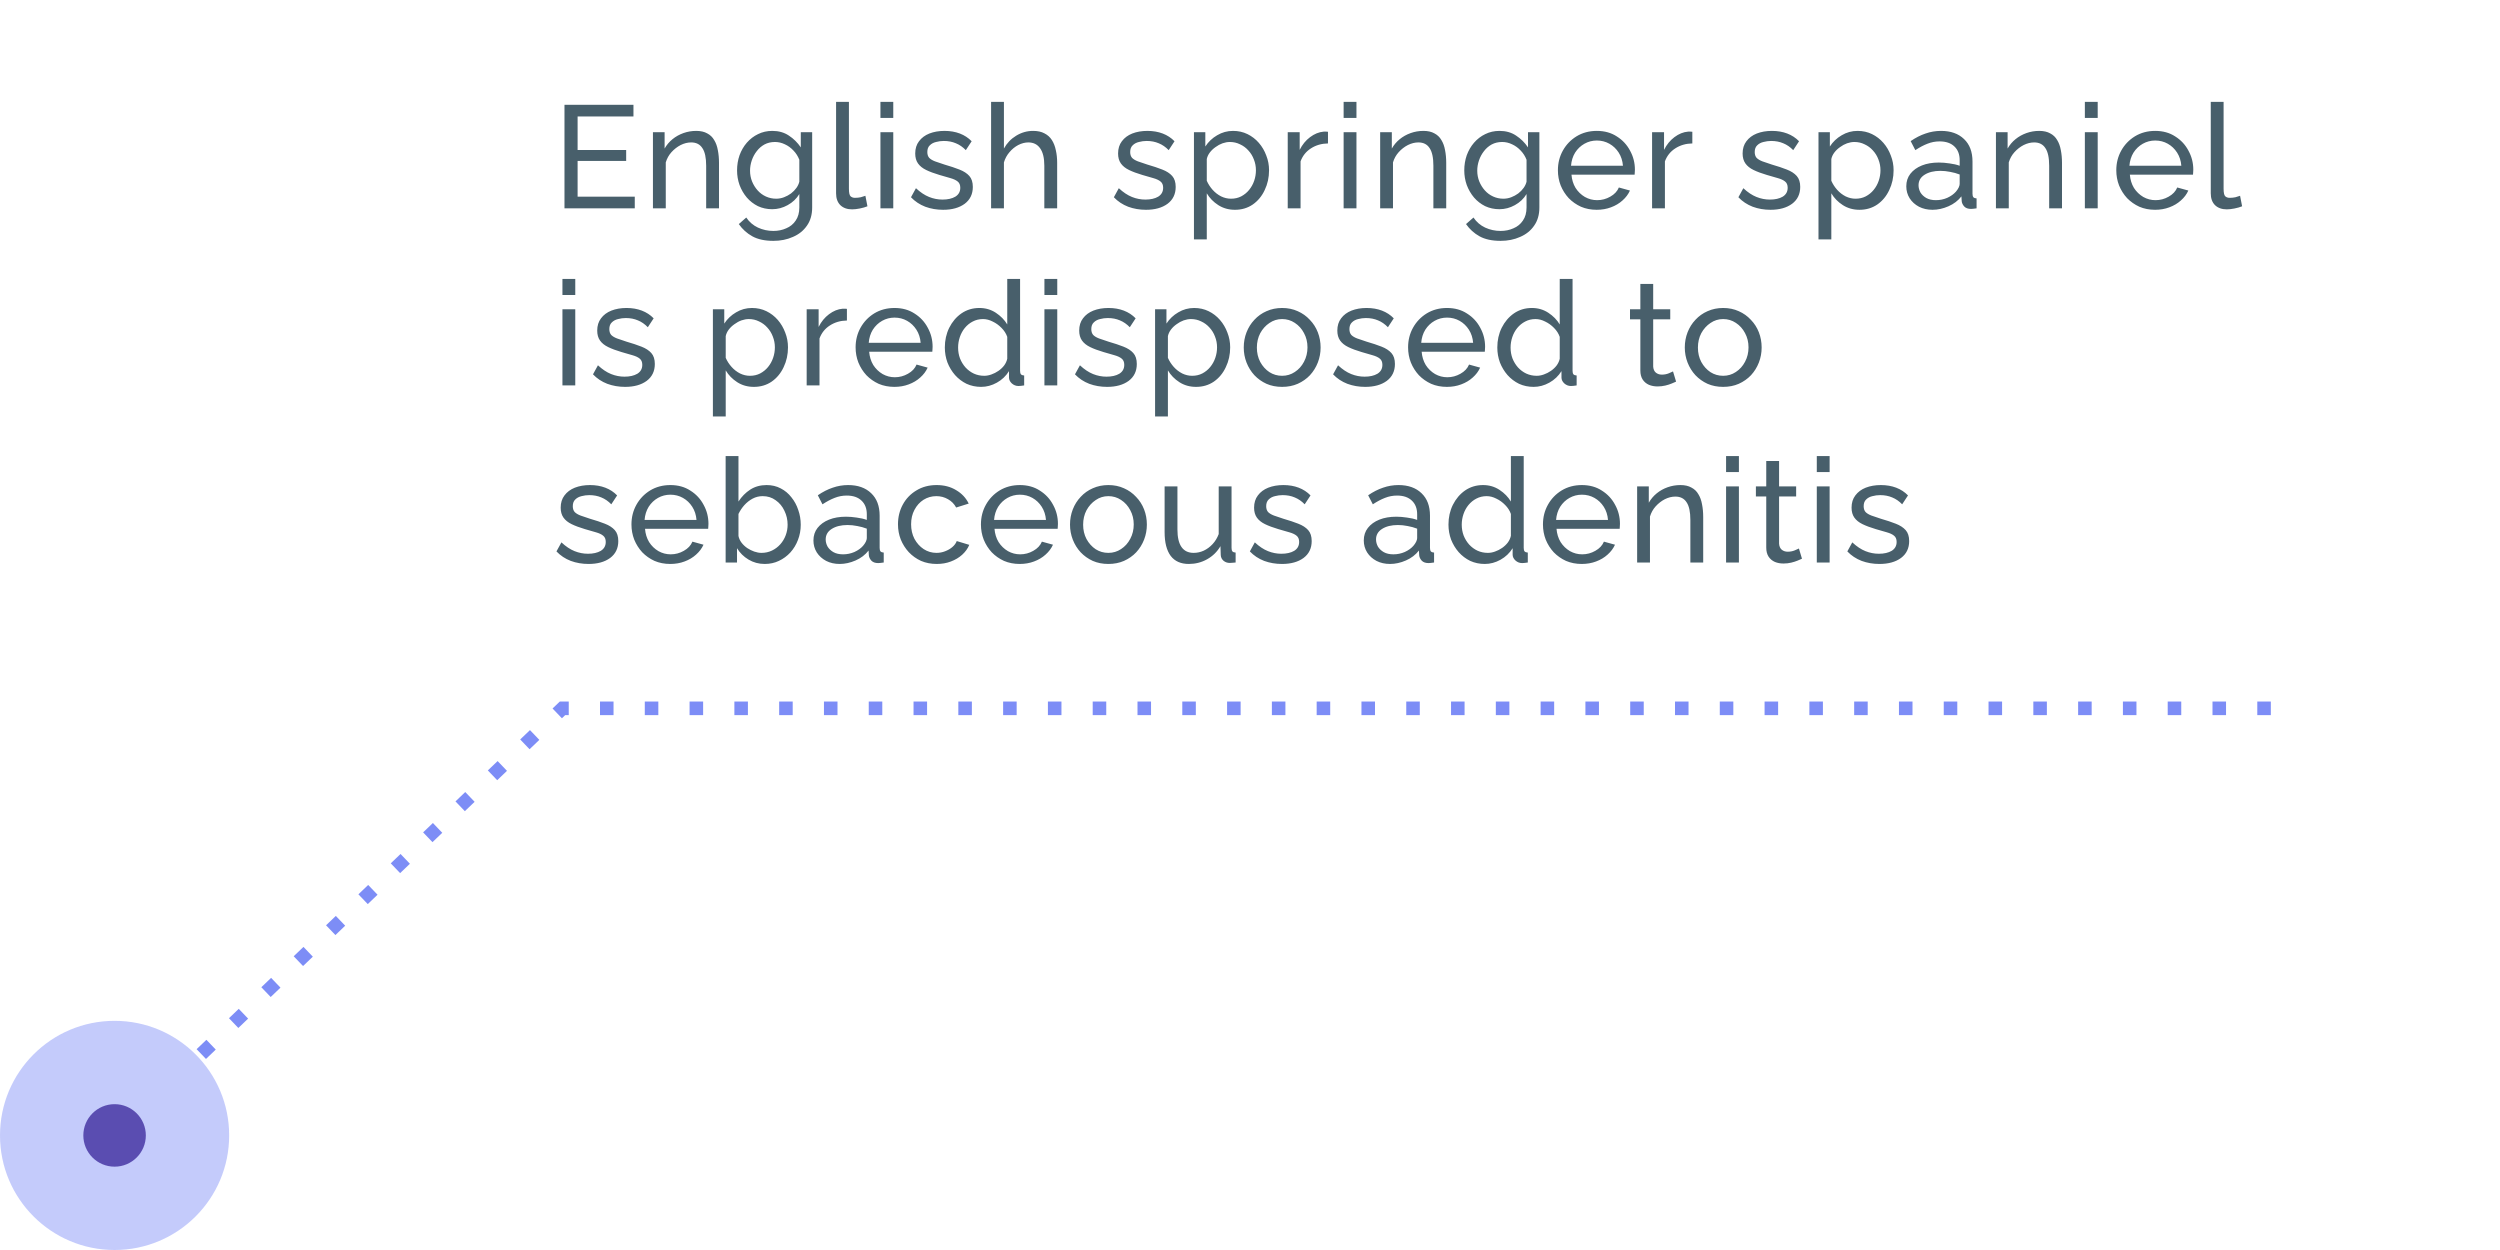 <svg xmlns="http://www.w3.org/2000/svg" width="240" height="120" viewBox="0 0 240 120" fill="none"><path d="M218 68H54L19 101.5" stroke="#7D8DF6" stroke-width="1.3" stroke-dasharray="1.3 3"></path><circle opacity="0.45" r="11" transform="matrix(-1 0 0 1 11 109)" fill="#7D8DF6"></circle><circle r="3" transform="matrix(-1 0 0 1 11 109)" fill="#5A4DB1"></circle><path d="M60.938 18.88V20H54.19V10.06H60.812V11.18H55.45V14.4H60.112V15.45H55.45V18.88H60.938ZM69.024 20H67.792V15.912C67.792 15.137 67.671 14.573 67.428 14.218C67.195 13.854 66.835 13.672 66.35 13.672C66.014 13.672 65.678 13.756 65.342 13.924C65.016 14.092 64.722 14.321 64.46 14.61C64.208 14.89 64.026 15.217 63.914 15.59V20H62.682V12.692H63.802V14.26C63.998 13.915 64.25 13.616 64.558 13.364C64.866 13.112 65.216 12.916 65.608 12.776C66 12.636 66.411 12.566 66.84 12.566C67.26 12.566 67.61 12.645 67.89 12.804C68.18 12.953 68.403 13.168 68.562 13.448C68.73 13.719 68.847 14.041 68.912 14.414C68.987 14.787 69.024 15.193 69.024 15.632V20ZM74.132 20.084C73.637 20.084 73.18 19.986 72.76 19.79C72.349 19.585 71.995 19.309 71.696 18.964C71.397 18.609 71.164 18.208 70.996 17.76C70.837 17.312 70.758 16.845 70.758 16.36C70.758 15.847 70.837 15.361 70.996 14.904C71.164 14.447 71.397 14.045 71.696 13.7C72.004 13.345 72.363 13.07 72.774 12.874C73.185 12.669 73.642 12.566 74.146 12.566C74.753 12.566 75.28 12.715 75.728 13.014C76.185 13.313 76.568 13.691 76.876 14.148V12.692H77.968V19.916C77.968 20.607 77.8 21.19 77.464 21.666C77.137 22.142 76.689 22.501 76.12 22.744C75.56 22.996 74.935 23.122 74.244 23.122C73.423 23.122 72.751 22.977 72.228 22.688C71.705 22.399 71.271 22.007 70.926 21.512L71.64 20.882C71.929 21.311 72.303 21.633 72.76 21.848C73.227 22.063 73.721 22.17 74.244 22.17C74.692 22.17 75.103 22.086 75.476 21.918C75.859 21.759 76.162 21.512 76.386 21.176C76.619 20.84 76.736 20.42 76.736 19.916V18.628C76.465 19.076 76.092 19.431 75.616 19.692C75.149 19.953 74.655 20.084 74.132 20.084ZM74.51 19.076C74.771 19.076 75.023 19.029 75.266 18.936C75.509 18.843 75.733 18.721 75.938 18.572C76.143 18.413 76.316 18.236 76.456 18.04C76.596 17.844 76.689 17.643 76.736 17.438V15.338C76.605 15.002 76.419 14.708 76.176 14.456C75.933 14.195 75.658 13.994 75.35 13.854C75.042 13.705 74.725 13.63 74.398 13.63C74.025 13.63 73.689 13.709 73.39 13.868C73.101 14.027 72.853 14.241 72.648 14.512C72.443 14.773 72.284 15.067 72.172 15.394C72.06 15.721 72.004 16.052 72.004 16.388C72.004 16.752 72.069 17.097 72.2 17.424C72.331 17.741 72.508 18.026 72.732 18.278C72.956 18.53 73.222 18.726 73.53 18.866C73.838 19.006 74.165 19.076 74.51 19.076ZM80.264 9.78H81.496V18.11C81.496 18.511 81.552 18.759 81.664 18.852C81.776 18.945 81.912 18.992 82.07 18.992C82.266 18.992 82.453 18.973 82.63 18.936C82.808 18.889 82.957 18.843 83.078 18.796L83.274 19.804C83.069 19.888 82.826 19.958 82.546 20.014C82.266 20.07 82.019 20.098 81.804 20.098C81.328 20.098 80.95 19.963 80.67 19.692C80.4 19.421 80.264 19.043 80.264 18.558V9.78ZM84.522 20V12.692H85.754V20H84.522ZM84.522 11.32V9.78H85.754V11.32H84.522ZM90.535 20.14C89.928 20.14 89.359 20.042 88.827 19.846C88.295 19.641 87.837 19.337 87.455 18.936L87.931 18.068C88.351 18.46 88.771 18.74 89.191 18.908C89.611 19.076 90.04 19.16 90.479 19.16C90.983 19.16 91.393 19.067 91.711 18.88C92.028 18.684 92.187 18.399 92.187 18.026C92.187 17.755 92.103 17.555 91.935 17.424C91.776 17.293 91.547 17.186 91.249 17.102C90.95 17.009 90.595 16.906 90.185 16.794C89.681 16.645 89.256 16.486 88.911 16.318C88.565 16.15 88.304 15.94 88.127 15.688C87.949 15.436 87.861 15.119 87.861 14.736C87.861 14.269 87.982 13.877 88.225 13.56C88.467 13.233 88.799 12.986 89.219 12.818C89.648 12.65 90.133 12.566 90.675 12.566C91.216 12.566 91.706 12.65 92.145 12.818C92.583 12.986 92.961 13.233 93.279 13.56L92.719 14.414C92.429 14.115 92.112 13.896 91.767 13.756C91.421 13.607 91.034 13.532 90.605 13.532C90.353 13.532 90.105 13.565 89.863 13.63C89.62 13.686 89.419 13.793 89.261 13.952C89.102 14.101 89.023 14.316 89.023 14.596C89.023 14.829 89.083 15.016 89.205 15.156C89.335 15.287 89.522 15.399 89.765 15.492C90.017 15.585 90.32 15.688 90.675 15.8C91.225 15.959 91.701 16.117 92.103 16.276C92.513 16.435 92.831 16.64 93.055 16.892C93.279 17.144 93.391 17.494 93.391 17.942C93.391 18.633 93.129 19.174 92.607 19.566C92.084 19.949 91.393 20.14 90.535 20.14ZM101.487 20H100.255V15.912C100.255 15.165 100.119 14.605 99.849 14.232C99.587 13.859 99.209 13.672 98.715 13.672C98.397 13.672 98.075 13.756 97.749 13.924C97.431 14.092 97.151 14.321 96.909 14.61C96.666 14.89 96.489 15.217 96.377 15.59V20H95.145V9.78H96.377V14.26C96.666 13.737 97.058 13.327 97.553 13.028C98.057 12.72 98.598 12.566 99.177 12.566C99.615 12.566 99.979 12.645 100.269 12.804C100.567 12.953 100.805 13.168 100.983 13.448C101.16 13.728 101.286 14.055 101.361 14.428C101.445 14.792 101.487 15.193 101.487 15.632V20ZM110.01 20.14C109.403 20.14 108.834 20.042 108.302 19.846C107.77 19.641 107.312 19.337 106.93 18.936L107.406 18.068C107.826 18.46 108.246 18.74 108.666 18.908C109.086 19.076 109.515 19.16 109.954 19.16C110.458 19.16 110.868 19.067 111.186 18.88C111.503 18.684 111.662 18.399 111.662 18.026C111.662 17.755 111.578 17.555 111.41 17.424C111.251 17.293 111.022 17.186 110.724 17.102C110.425 17.009 110.07 16.906 109.66 16.794C109.156 16.645 108.731 16.486 108.386 16.318C108.04 16.15 107.779 15.94 107.602 15.688C107.424 15.436 107.336 15.119 107.336 14.736C107.336 14.269 107.457 13.877 107.7 13.56C107.942 13.233 108.274 12.986 108.694 12.818C109.123 12.65 109.608 12.566 110.15 12.566C110.691 12.566 111.181 12.65 111.62 12.818C112.058 12.986 112.436 13.233 112.754 13.56L112.194 14.414C111.904 14.115 111.587 13.896 111.242 13.756C110.896 13.607 110.509 13.532 110.08 13.532C109.828 13.532 109.58 13.565 109.338 13.63C109.095 13.686 108.894 13.793 108.736 13.952C108.577 14.101 108.498 14.316 108.498 14.596C108.498 14.829 108.558 15.016 108.68 15.156C108.81 15.287 108.997 15.399 109.24 15.492C109.492 15.585 109.795 15.688 110.15 15.8C110.7 15.959 111.176 16.117 111.578 16.276C111.988 16.435 112.306 16.64 112.53 16.892C112.754 17.144 112.866 17.494 112.866 17.942C112.866 18.633 112.604 19.174 112.082 19.566C111.559 19.949 110.868 20.14 110.01 20.14ZM118.553 20.14C117.956 20.14 117.424 19.991 116.957 19.692C116.491 19.393 116.122 19.015 115.851 18.558V22.982H114.619V12.692H115.711V14.064C116.001 13.616 116.379 13.257 116.845 12.986C117.312 12.706 117.821 12.566 118.371 12.566C118.875 12.566 119.337 12.669 119.757 12.874C120.177 13.079 120.541 13.359 120.849 13.714C121.157 14.069 121.395 14.475 121.563 14.932C121.741 15.38 121.829 15.851 121.829 16.346C121.829 17.037 121.689 17.671 121.409 18.25C121.139 18.829 120.756 19.291 120.261 19.636C119.767 19.972 119.197 20.14 118.553 20.14ZM118.175 19.076C118.539 19.076 118.866 19.001 119.155 18.852C119.454 18.693 119.706 18.488 119.911 18.236C120.126 17.975 120.289 17.681 120.401 17.354C120.513 17.027 120.569 16.691 120.569 16.346C120.569 15.982 120.504 15.637 120.373 15.31C120.252 14.983 120.075 14.694 119.841 14.442C119.617 14.19 119.351 13.994 119.043 13.854C118.745 13.705 118.418 13.63 118.063 13.63C117.839 13.63 117.606 13.672 117.363 13.756C117.13 13.84 116.906 13.961 116.691 14.12C116.477 14.269 116.295 14.442 116.145 14.638C115.996 14.834 115.898 15.044 115.851 15.268V17.354C115.991 17.671 116.178 17.961 116.411 18.222C116.645 18.483 116.915 18.693 117.223 18.852C117.531 19.001 117.849 19.076 118.175 19.076ZM127.486 13.77C126.87 13.779 126.324 13.938 125.848 14.246C125.381 14.545 125.05 14.96 124.854 15.492V20H123.622V12.692H124.77V14.386C125.022 13.882 125.353 13.476 125.764 13.168C126.184 12.851 126.623 12.673 127.08 12.636C127.173 12.636 127.253 12.636 127.318 12.636C127.383 12.636 127.439 12.641 127.486 12.65V13.77ZM128.988 20V12.692H130.22V20H128.988ZM128.988 11.32V9.78H130.22V11.32H128.988ZM138.837 20H137.605V15.912C137.605 15.137 137.483 14.573 137.241 14.218C137.007 13.854 136.648 13.672 136.163 13.672C135.827 13.672 135.491 13.756 135.155 13.924C134.828 14.092 134.534 14.321 134.273 14.61C134.021 14.89 133.839 15.217 133.727 15.59V20H132.495V12.692H133.615V14.26C133.811 13.915 134.063 13.616 134.371 13.364C134.679 13.112 135.029 12.916 135.421 12.776C135.813 12.636 136.223 12.566 136.653 12.566C137.073 12.566 137.423 12.645 137.703 12.804C137.992 12.953 138.216 13.168 138.375 13.448C138.543 13.719 138.659 14.041 138.725 14.414C138.799 14.787 138.837 15.193 138.837 15.632V20ZM143.944 20.084C143.45 20.084 142.992 19.986 142.572 19.79C142.162 19.585 141.807 19.309 141.508 18.964C141.21 18.609 140.976 18.208 140.808 17.76C140.65 17.312 140.57 16.845 140.57 16.36C140.57 15.847 140.65 15.361 140.808 14.904C140.976 14.447 141.21 14.045 141.508 13.7C141.816 13.345 142.176 13.07 142.586 12.874C142.997 12.669 143.454 12.566 143.958 12.566C144.565 12.566 145.092 12.715 145.54 13.014C145.998 13.313 146.38 13.691 146.688 14.148V12.692H147.78V19.916C147.78 20.607 147.612 21.19 147.276 21.666C146.95 22.142 146.502 22.501 145.932 22.744C145.372 22.996 144.747 23.122 144.056 23.122C143.235 23.122 142.563 22.977 142.04 22.688C141.518 22.399 141.084 22.007 140.738 21.512L141.452 20.882C141.742 21.311 142.115 21.633 142.572 21.848C143.039 22.063 143.534 22.17 144.056 22.17C144.504 22.17 144.915 22.086 145.288 21.918C145.671 21.759 145.974 21.512 146.198 21.176C146.432 20.84 146.548 20.42 146.548 19.916V18.628C146.278 19.076 145.904 19.431 145.428 19.692C144.962 19.953 144.467 20.084 143.944 20.084ZM144.322 19.076C144.584 19.076 144.836 19.029 145.078 18.936C145.321 18.843 145.545 18.721 145.75 18.572C145.956 18.413 146.128 18.236 146.268 18.04C146.408 17.844 146.502 17.643 146.548 17.438V15.338C146.418 15.002 146.231 14.708 145.988 14.456C145.746 14.195 145.47 13.994 145.162 13.854C144.854 13.705 144.537 13.63 144.21 13.63C143.837 13.63 143.501 13.709 143.202 13.868C142.913 14.027 142.666 14.241 142.46 14.512C142.255 14.773 142.096 15.067 141.984 15.394C141.872 15.721 141.816 16.052 141.816 16.388C141.816 16.752 141.882 17.097 142.012 17.424C142.143 17.741 142.32 18.026 142.544 18.278C142.768 18.53 143.034 18.726 143.342 18.866C143.65 19.006 143.977 19.076 144.322 19.076ZM153.283 20.14C152.732 20.14 152.228 20.042 151.771 19.846C151.323 19.641 150.931 19.365 150.595 19.02C150.268 18.665 150.011 18.259 149.825 17.802C149.647 17.345 149.559 16.859 149.559 16.346C149.559 15.655 149.717 15.025 150.035 14.456C150.352 13.887 150.791 13.429 151.351 13.084C151.92 12.739 152.569 12.566 153.297 12.566C154.034 12.566 154.673 12.743 155.215 13.098C155.765 13.443 156.19 13.901 156.489 14.47C156.797 15.03 156.951 15.637 156.951 16.29C156.951 16.383 156.946 16.477 156.937 16.57C156.937 16.654 156.932 16.719 156.923 16.766H150.861C150.898 17.242 151.029 17.667 151.253 18.04C151.486 18.404 151.785 18.693 152.149 18.908C152.513 19.113 152.905 19.216 153.325 19.216C153.773 19.216 154.193 19.104 154.585 18.88C154.986 18.656 155.261 18.362 155.411 17.998L156.475 18.292C156.316 18.647 156.078 18.964 155.761 19.244C155.453 19.524 155.084 19.743 154.655 19.902C154.235 20.061 153.777 20.14 153.283 20.14ZM150.819 15.912H155.803C155.765 15.436 155.63 15.016 155.397 14.652C155.163 14.288 154.865 14.003 154.501 13.798C154.137 13.593 153.735 13.49 153.297 13.49C152.867 13.49 152.471 13.593 152.107 13.798C151.743 14.003 151.444 14.288 151.211 14.652C150.987 15.016 150.856 15.436 150.819 15.912ZM162.464 13.77C161.848 13.779 161.302 13.938 160.826 14.246C160.36 14.545 160.028 14.96 159.832 15.492V20H158.6V12.692H159.748V14.386C160 13.882 160.332 13.476 160.742 13.168C161.162 12.851 161.601 12.673 162.058 12.636C162.152 12.636 162.231 12.636 162.296 12.636C162.362 12.636 162.418 12.641 162.464 12.65V13.77ZM169.965 20.14C169.358 20.14 168.789 20.042 168.257 19.846C167.725 19.641 167.268 19.337 166.885 18.936L167.361 18.068C167.781 18.46 168.201 18.74 168.621 18.908C169.041 19.076 169.47 19.16 169.909 19.16C170.413 19.16 170.824 19.067 171.141 18.88C171.458 18.684 171.617 18.399 171.617 18.026C171.617 17.755 171.533 17.555 171.365 17.424C171.206 17.293 170.978 17.186 170.679 17.102C170.38 17.009 170.026 16.906 169.615 16.794C169.111 16.645 168.686 16.486 168.341 16.318C167.996 16.15 167.734 15.94 167.557 15.688C167.38 15.436 167.291 15.119 167.291 14.736C167.291 14.269 167.412 13.877 167.655 13.56C167.898 13.233 168.229 12.986 168.649 12.818C169.078 12.65 169.564 12.566 170.105 12.566C170.646 12.566 171.136 12.65 171.575 12.818C172.014 12.986 172.392 13.233 172.709 13.56L172.149 14.414C171.86 14.115 171.542 13.896 171.197 13.756C170.852 13.607 170.464 13.532 170.035 13.532C169.783 13.532 169.536 13.565 169.293 13.63C169.05 13.686 168.85 13.793 168.691 13.952C168.532 14.101 168.453 14.316 168.453 14.596C168.453 14.829 168.514 15.016 168.635 15.156C168.766 15.287 168.952 15.399 169.195 15.492C169.447 15.585 169.75 15.688 170.105 15.8C170.656 15.959 171.132 16.117 171.533 16.276C171.944 16.435 172.261 16.64 172.485 16.892C172.709 17.144 172.821 17.494 172.821 17.942C172.821 18.633 172.56 19.174 172.037 19.566C171.514 19.949 170.824 20.14 169.965 20.14ZM178.509 20.14C177.912 20.14 177.38 19.991 176.913 19.692C176.446 19.393 176.078 19.015 175.807 18.558V22.982H174.575V12.692H175.667V14.064C175.956 13.616 176.334 13.257 176.801 12.986C177.268 12.706 177.776 12.566 178.327 12.566C178.831 12.566 179.293 12.669 179.713 12.874C180.133 13.079 180.497 13.359 180.805 13.714C181.113 14.069 181.351 14.475 181.519 14.932C181.696 15.38 181.785 15.851 181.785 16.346C181.785 17.037 181.645 17.671 181.365 18.25C181.094 18.829 180.712 19.291 180.217 19.636C179.722 19.972 179.153 20.14 178.509 20.14ZM178.131 19.076C178.495 19.076 178.822 19.001 179.111 18.852C179.41 18.693 179.662 18.488 179.867 18.236C180.082 17.975 180.245 17.681 180.357 17.354C180.469 17.027 180.525 16.691 180.525 16.346C180.525 15.982 180.46 15.637 180.329 15.31C180.208 14.983 180.03 14.694 179.797 14.442C179.573 14.19 179.307 13.994 178.999 13.854C178.7 13.705 178.374 13.63 178.019 13.63C177.795 13.63 177.562 13.672 177.319 13.756C177.086 13.84 176.862 13.961 176.647 14.12C176.432 14.269 176.25 14.442 176.101 14.638C175.952 14.834 175.854 15.044 175.807 15.268V17.354C175.947 17.671 176.134 17.961 176.367 18.222C176.6 18.483 176.871 18.693 177.179 18.852C177.487 19.001 177.804 19.076 178.131 19.076ZM183.004 17.886C183.004 17.419 183.134 17.018 183.396 16.682C183.666 16.337 184.035 16.071 184.502 15.884C184.968 15.697 185.51 15.604 186.126 15.604C186.452 15.604 186.798 15.632 187.162 15.688C187.526 15.735 187.848 15.809 188.128 15.912V15.38C188.128 14.82 187.96 14.381 187.624 14.064C187.288 13.737 186.812 13.574 186.196 13.574C185.794 13.574 185.407 13.649 185.034 13.798C184.67 13.938 184.282 14.143 183.872 14.414L183.424 13.546C183.9 13.219 184.376 12.977 184.852 12.818C185.328 12.65 185.822 12.566 186.336 12.566C187.269 12.566 188.006 12.827 188.548 13.35C189.089 13.863 189.36 14.582 189.36 15.506V18.6C189.36 18.749 189.388 18.861 189.444 18.936C189.509 19.001 189.612 19.039 189.752 19.048V20C189.63 20.019 189.523 20.033 189.43 20.042C189.346 20.051 189.276 20.056 189.22 20.056C188.93 20.056 188.711 19.977 188.562 19.818C188.422 19.659 188.342 19.491 188.324 19.314L188.296 18.852C187.978 19.263 187.563 19.58 187.05 19.804C186.536 20.028 186.028 20.14 185.524 20.14C185.038 20.14 184.604 20.042 184.222 19.846C183.839 19.641 183.54 19.37 183.326 19.034C183.111 18.689 183.004 18.306 183.004 17.886ZM187.764 18.404C187.876 18.273 187.964 18.143 188.03 18.012C188.095 17.872 188.128 17.755 188.128 17.662V16.752C187.838 16.64 187.535 16.556 187.218 16.5C186.9 16.435 186.588 16.402 186.28 16.402C185.654 16.402 185.146 16.528 184.754 16.78C184.371 17.023 184.18 17.359 184.18 17.788C184.18 18.021 184.24 18.25 184.362 18.474C184.492 18.689 184.679 18.866 184.922 19.006C185.174 19.146 185.482 19.216 185.846 19.216C186.228 19.216 186.592 19.141 186.938 18.992C187.283 18.833 187.558 18.637 187.764 18.404ZM197.952 20H196.72V15.912C196.72 15.137 196.598 14.573 196.356 14.218C196.122 13.854 195.763 13.672 195.278 13.672C194.942 13.672 194.606 13.756 194.27 13.924C193.943 14.092 193.649 14.321 193.388 14.61C193.136 14.89 192.954 15.217 192.842 15.59V20H191.61V12.692H192.73V14.26C192.926 13.915 193.178 13.616 193.486 13.364C193.794 13.112 194.144 12.916 194.536 12.776C194.928 12.636 195.338 12.566 195.768 12.566C196.188 12.566 196.538 12.645 196.818 12.804C197.107 12.953 197.331 13.168 197.49 13.448C197.658 13.719 197.774 14.041 197.84 14.414C197.914 14.787 197.952 15.193 197.952 15.632V20ZM200.147 20V12.692H201.379V20H200.147ZM200.147 11.32V9.78H201.379V11.32H200.147ZM206.888 20.14C206.337 20.14 205.833 20.042 205.376 19.846C204.928 19.641 204.536 19.365 204.2 19.02C203.873 18.665 203.617 18.259 203.43 17.802C203.253 17.345 203.164 16.859 203.164 16.346C203.164 15.655 203.323 15.025 203.64 14.456C203.957 13.887 204.396 13.429 204.956 13.084C205.525 12.739 206.174 12.566 206.902 12.566C207.639 12.566 208.279 12.743 208.82 13.098C209.371 13.443 209.795 13.901 210.094 14.47C210.402 15.03 210.556 15.637 210.556 16.29C210.556 16.383 210.551 16.477 210.542 16.57C210.542 16.654 210.537 16.719 210.528 16.766H204.466C204.503 17.242 204.634 17.667 204.858 18.04C205.091 18.404 205.39 18.693 205.754 18.908C206.118 19.113 206.51 19.216 206.93 19.216C207.378 19.216 207.798 19.104 208.19 18.88C208.591 18.656 208.867 18.362 209.016 17.998L210.08 18.292C209.921 18.647 209.683 18.964 209.366 19.244C209.058 19.524 208.689 19.743 208.26 19.902C207.84 20.061 207.383 20.14 206.888 20.14ZM204.424 15.912H209.408C209.371 15.436 209.235 15.016 209.002 14.652C208.769 14.288 208.47 14.003 208.106 13.798C207.742 13.593 207.341 13.49 206.902 13.49C206.473 13.49 206.076 13.593 205.712 13.798C205.348 14.003 205.049 14.288 204.816 14.652C204.592 15.016 204.461 15.436 204.424 15.912ZM212.233 9.78H213.465V18.11C213.465 18.511 213.521 18.759 213.633 18.852C213.745 18.945 213.881 18.992 214.039 18.992C214.235 18.992 214.422 18.973 214.599 18.936C214.777 18.889 214.926 18.843 215.047 18.796L215.243 19.804C215.038 19.888 214.795 19.958 214.515 20.014C214.235 20.07 213.988 20.098 213.773 20.098C213.297 20.098 212.919 19.963 212.639 19.692C212.369 19.421 212.233 19.043 212.233 18.558V9.78ZM53.994 37V29.692H55.226V37H53.994ZM53.994 28.32V26.78H55.226V28.32H53.994ZM60.007 37.14C59.4 37.14 58.831 37.042 58.299 36.846C57.767 36.641 57.309 36.337 56.927 35.936L57.403 35.068C57.823 35.46 58.243 35.74 58.663 35.908C59.083 36.076 59.512 36.16 59.951 36.16C60.455 36.16 60.865 36.067 61.183 35.88C61.5 35.684 61.659 35.399 61.659 35.026C61.659 34.755 61.575 34.555 61.407 34.424C61.248 34.293 61.019 34.186 60.721 34.102C60.422 34.009 60.067 33.906 59.657 33.794C59.153 33.645 58.728 33.486 58.383 33.318C58.037 33.15 57.776 32.94 57.599 32.688C57.421 32.436 57.333 32.119 57.333 31.736C57.333 31.269 57.454 30.877 57.697 30.56C57.939 30.233 58.271 29.986 58.691 29.818C59.12 29.65 59.605 29.566 60.147 29.566C60.688 29.566 61.178 29.65 61.617 29.818C62.055 29.986 62.433 30.233 62.751 30.56L62.191 31.414C61.901 31.115 61.584 30.896 61.239 30.756C60.893 30.607 60.506 30.532 60.077 30.532C59.825 30.532 59.577 30.565 59.335 30.63C59.092 30.686 58.891 30.793 58.733 30.952C58.574 31.101 58.495 31.316 58.495 31.596C58.495 31.829 58.555 32.016 58.677 32.156C58.807 32.287 58.994 32.399 59.237 32.492C59.489 32.585 59.792 32.688 60.147 32.8C60.697 32.959 61.173 33.117 61.575 33.276C61.985 33.435 62.303 33.64 62.527 33.892C62.751 34.144 62.863 34.494 62.863 34.942C62.863 35.633 62.601 36.174 62.079 36.566C61.556 36.949 60.865 37.14 60.007 37.14ZM72.371 37.14C71.774 37.14 71.242 36.991 70.775 36.692C70.309 36.393 69.94 36.015 69.669 35.558V39.982H68.438V29.692H69.529V31.064C69.819 30.616 70.197 30.257 70.663 29.986C71.13 29.706 71.639 29.566 72.189 29.566C72.694 29.566 73.156 29.669 73.576 29.874C73.996 30.079 74.359 30.359 74.668 30.714C74.975 31.069 75.213 31.475 75.382 31.932C75.559 32.38 75.647 32.851 75.647 33.346C75.647 34.037 75.507 34.671 75.228 35.25C74.957 35.829 74.574 36.291 74.079 36.636C73.585 36.972 73.016 37.14 72.371 37.14ZM71.993 36.076C72.358 36.076 72.684 36.001 72.974 35.852C73.272 35.693 73.524 35.488 73.73 35.236C73.944 34.975 74.108 34.681 74.219 34.354C74.332 34.027 74.388 33.691 74.388 33.346C74.388 32.982 74.322 32.637 74.192 32.31C74.07 31.983 73.893 31.694 73.659 31.442C73.436 31.19 73.169 30.994 72.862 30.854C72.563 30.705 72.236 30.63 71.882 30.63C71.657 30.63 71.424 30.672 71.181 30.756C70.948 30.84 70.724 30.961 70.51 31.12C70.295 31.269 70.113 31.442 69.963 31.638C69.814 31.834 69.716 32.044 69.669 32.268V34.354C69.809 34.671 69.996 34.961 70.23 35.222C70.463 35.483 70.734 35.693 71.041 35.852C71.35 36.001 71.667 36.076 71.993 36.076ZM81.304 30.77C80.688 30.779 80.142 30.938 79.666 31.246C79.2 31.545 78.868 31.96 78.672 32.492V37H77.44V29.692H78.588V31.386C78.84 30.882 79.171 30.476 79.582 30.168C80.002 29.851 80.441 29.673 80.898 29.636C80.992 29.636 81.071 29.636 81.136 29.636C81.201 29.636 81.257 29.641 81.304 29.65V30.77ZM85.862 37.14C85.312 37.14 84.808 37.042 84.35 36.846C83.902 36.641 83.51 36.365 83.174 36.02C82.848 35.665 82.591 35.259 82.404 34.802C82.227 34.345 82.138 33.859 82.138 33.346C82.138 32.655 82.297 32.025 82.614 31.456C82.932 30.887 83.37 30.429 83.93 30.084C84.5 29.739 85.148 29.566 85.876 29.566C86.614 29.566 87.253 29.743 87.794 30.098C88.345 30.443 88.77 30.901 89.068 31.47C89.376 32.03 89.53 32.637 89.53 33.29C89.53 33.383 89.526 33.477 89.516 33.57C89.516 33.654 89.512 33.719 89.502 33.766H83.44C83.478 34.242 83.608 34.667 83.832 35.04C84.066 35.404 84.364 35.693 84.728 35.908C85.092 36.113 85.484 36.216 85.904 36.216C86.352 36.216 86.772 36.104 87.164 35.88C87.566 35.656 87.841 35.362 87.99 34.998L89.054 35.292C88.896 35.647 88.658 35.964 88.34 36.244C88.032 36.524 87.664 36.743 87.234 36.902C86.814 37.061 86.357 37.14 85.862 37.14ZM83.398 32.912H88.382C88.345 32.436 88.21 32.016 87.976 31.652C87.743 31.288 87.444 31.003 87.08 30.798C86.716 30.593 86.315 30.49 85.876 30.49C85.447 30.49 85.05 30.593 84.686 30.798C84.322 31.003 84.024 31.288 83.79 31.652C83.566 32.016 83.436 32.436 83.398 32.912ZM90.704 33.36C90.704 32.669 90.844 32.039 91.124 31.47C91.413 30.891 91.805 30.429 92.3 30.084C92.804 29.739 93.378 29.566 94.022 29.566C94.61 29.566 95.137 29.72 95.604 30.028C96.07 30.336 96.434 30.709 96.696 31.148V26.78H97.928V35.6C97.928 35.749 97.956 35.861 98.012 35.936C98.077 36.001 98.18 36.039 98.32 36.048V37C98.087 37.037 97.904 37.056 97.774 37.056C97.531 37.056 97.317 36.972 97.13 36.804C96.953 36.636 96.864 36.449 96.864 36.244V35.628C96.575 36.095 96.187 36.463 95.702 36.734C95.216 37.005 94.713 37.14 94.19 37.14C93.686 37.14 93.219 37.042 92.79 36.846C92.37 36.641 92.001 36.361 91.684 36.006C91.376 35.651 91.133 35.25 90.956 34.802C90.788 34.345 90.704 33.864 90.704 33.36ZM96.696 34.438V32.338C96.584 32.021 96.402 31.736 96.15 31.484C95.898 31.223 95.613 31.017 95.296 30.868C94.988 30.709 94.68 30.63 94.372 30.63C94.008 30.63 93.677 30.709 93.378 30.868C93.088 31.017 92.837 31.223 92.622 31.484C92.416 31.736 92.258 32.025 92.146 32.352C92.034 32.679 91.978 33.019 91.978 33.374C91.978 33.738 92.038 34.083 92.16 34.41C92.29 34.737 92.468 35.026 92.692 35.278C92.925 35.53 93.191 35.726 93.49 35.866C93.798 36.006 94.129 36.076 94.484 36.076C94.708 36.076 94.936 36.034 95.17 35.95C95.412 35.866 95.641 35.749 95.856 35.6C96.07 35.451 96.252 35.278 96.402 35.082C96.551 34.877 96.649 34.662 96.696 34.438ZM100.265 37V29.692H101.497V37H100.265ZM100.265 28.32V26.78H101.497V28.32H100.265ZM106.277 37.14C105.67 37.14 105.101 37.042 104.569 36.846C104.037 36.641 103.58 36.337 103.197 35.936L103.673 35.068C104.093 35.46 104.513 35.74 104.933 35.908C105.353 36.076 105.782 36.16 106.221 36.16C106.725 36.16 107.136 36.067 107.453 35.88C107.77 35.684 107.929 35.399 107.929 35.026C107.929 34.755 107.845 34.555 107.677 34.424C107.518 34.293 107.29 34.186 106.991 34.102C106.692 34.009 106.338 33.906 105.927 33.794C105.423 33.645 104.998 33.486 104.653 33.318C104.308 33.15 104.046 32.94 103.869 32.688C103.692 32.436 103.603 32.119 103.603 31.736C103.603 31.269 103.724 30.877 103.967 30.56C104.21 30.233 104.541 29.986 104.961 29.818C105.39 29.65 105.876 29.566 106.417 29.566C106.958 29.566 107.448 29.65 107.887 29.818C108.326 29.986 108.704 30.233 109.021 30.56L108.461 31.414C108.172 31.115 107.854 30.896 107.509 30.756C107.164 30.607 106.776 30.532 106.347 30.532C106.095 30.532 105.848 30.565 105.605 30.63C105.362 30.686 105.162 30.793 105.003 30.952C104.844 31.101 104.765 31.316 104.765 31.596C104.765 31.829 104.826 32.016 104.947 32.156C105.078 32.287 105.264 32.399 105.507 32.492C105.759 32.585 106.062 32.688 106.417 32.8C106.968 32.959 107.444 33.117 107.845 33.276C108.256 33.435 108.573 33.64 108.797 33.892C109.021 34.144 109.133 34.494 109.133 34.942C109.133 35.633 108.872 36.174 108.349 36.566C107.826 36.949 107.136 37.14 106.277 37.14ZM114.821 37.14C114.224 37.14 113.692 36.991 113.225 36.692C112.758 36.393 112.39 36.015 112.119 35.558V39.982H110.887V29.692H111.979V31.064C112.268 30.616 112.646 30.257 113.113 29.986C113.58 29.706 114.088 29.566 114.639 29.566C115.143 29.566 115.605 29.669 116.025 29.874C116.445 30.079 116.809 30.359 117.117 30.714C117.425 31.069 117.663 31.475 117.831 31.932C118.008 32.38 118.097 32.851 118.097 33.346C118.097 34.037 117.957 34.671 117.677 35.25C117.406 35.829 117.024 36.291 116.529 36.636C116.034 36.972 115.465 37.14 114.821 37.14ZM114.443 36.076C114.807 36.076 115.134 36.001 115.423 35.852C115.722 35.693 115.974 35.488 116.179 35.236C116.394 34.975 116.557 34.681 116.669 34.354C116.781 34.027 116.837 33.691 116.837 33.346C116.837 32.982 116.772 32.637 116.641 32.31C116.52 31.983 116.342 31.694 116.109 31.442C115.885 31.19 115.619 30.994 115.311 30.854C115.012 30.705 114.686 30.63 114.331 30.63C114.107 30.63 113.874 30.672 113.631 30.756C113.398 30.84 113.174 30.961 112.959 31.12C112.744 31.269 112.562 31.442 112.413 31.638C112.264 31.834 112.166 32.044 112.119 32.268V34.354C112.259 34.671 112.446 34.961 112.679 35.222C112.912 35.483 113.183 35.693 113.491 35.852C113.799 36.001 114.116 36.076 114.443 36.076ZM123.082 37.14C122.531 37.14 122.032 37.042 121.584 36.846C121.136 36.641 120.748 36.365 120.422 36.02C120.095 35.665 119.843 35.259 119.666 34.802C119.488 34.345 119.4 33.864 119.4 33.36C119.4 32.847 119.488 32.361 119.666 31.904C119.843 31.447 120.095 31.045 120.422 30.7C120.748 30.345 121.136 30.07 121.584 29.874C122.041 29.669 122.54 29.566 123.082 29.566C123.632 29.566 124.132 29.669 124.58 29.874C125.028 30.07 125.415 30.345 125.742 30.7C126.078 31.045 126.334 31.447 126.512 31.904C126.689 32.361 126.778 32.847 126.778 33.36C126.778 33.864 126.689 34.345 126.512 34.802C126.334 35.259 126.082 35.665 125.756 36.02C125.429 36.365 125.037 36.641 124.58 36.846C124.132 37.042 123.632 37.14 123.082 37.14ZM120.66 33.374C120.66 33.878 120.767 34.335 120.982 34.746C121.206 35.157 121.5 35.483 121.864 35.726C122.228 35.959 122.634 36.076 123.082 36.076C123.53 36.076 123.936 35.955 124.3 35.712C124.673 35.469 124.967 35.143 125.182 34.732C125.406 34.312 125.518 33.85 125.518 33.346C125.518 32.842 125.406 32.385 125.182 31.974C124.967 31.563 124.673 31.237 124.3 30.994C123.936 30.751 123.53 30.63 123.082 30.63C122.634 30.63 122.228 30.756 121.864 31.008C121.5 31.251 121.206 31.577 120.982 31.988C120.767 32.399 120.66 32.861 120.66 33.374ZM131.057 37.14C130.45 37.14 129.881 37.042 129.349 36.846C128.817 36.641 128.359 36.337 127.977 35.936L128.453 35.068C128.873 35.46 129.293 35.74 129.713 35.908C130.133 36.076 130.562 36.16 131.001 36.16C131.505 36.16 131.915 36.067 132.233 35.88C132.55 35.684 132.709 35.399 132.709 35.026C132.709 34.755 132.625 34.555 132.457 34.424C132.298 34.293 132.069 34.186 131.771 34.102C131.472 34.009 131.117 33.906 130.707 33.794C130.203 33.645 129.778 33.486 129.433 33.318C129.087 33.15 128.826 32.94 128.649 32.688C128.471 32.436 128.383 32.119 128.383 31.736C128.383 31.269 128.504 30.877 128.747 30.56C128.989 30.233 129.321 29.986 129.741 29.818C130.17 29.65 130.655 29.566 131.197 29.566C131.738 29.566 132.228 29.65 132.667 29.818C133.105 29.986 133.483 30.233 133.801 30.56L133.241 31.414C132.951 31.115 132.634 30.896 132.289 30.756C131.943 30.607 131.556 30.532 131.127 30.532C130.875 30.532 130.627 30.565 130.385 30.63C130.142 30.686 129.941 30.793 129.783 30.952C129.624 31.101 129.545 31.316 129.545 31.596C129.545 31.829 129.605 32.016 129.727 32.156C129.857 32.287 130.044 32.399 130.287 32.492C130.539 32.585 130.842 32.688 131.197 32.8C131.747 32.959 132.223 33.117 132.625 33.276C133.035 33.435 133.353 33.64 133.577 33.892C133.801 34.144 133.913 34.494 133.913 34.942C133.913 35.633 133.651 36.174 133.129 36.566C132.606 36.949 131.915 37.14 131.057 37.14ZM138.901 37.14C138.35 37.14 137.846 37.042 137.389 36.846C136.941 36.641 136.549 36.365 136.213 36.02C135.886 35.665 135.629 35.259 135.443 34.802C135.265 34.345 135.177 33.859 135.177 33.346C135.177 32.655 135.335 32.025 135.653 31.456C135.97 30.887 136.409 30.429 136.969 30.084C137.538 29.739 138.187 29.566 138.915 29.566C139.652 29.566 140.291 29.743 140.833 30.098C141.383 30.443 141.808 30.901 142.107 31.47C142.415 32.03 142.569 32.637 142.569 33.29C142.569 33.383 142.564 33.477 142.555 33.57C142.555 33.654 142.55 33.719 142.541 33.766H136.479C136.516 34.242 136.647 34.667 136.871 35.04C137.104 35.404 137.403 35.693 137.767 35.908C138.131 36.113 138.523 36.216 138.943 36.216C139.391 36.216 139.811 36.104 140.203 35.88C140.604 35.656 140.879 35.362 141.029 34.998L142.093 35.292C141.934 35.647 141.696 35.964 141.379 36.244C141.071 36.524 140.702 36.743 140.273 36.902C139.853 37.061 139.395 37.14 138.901 37.14ZM136.437 32.912H141.421C141.383 32.436 141.248 32.016 141.015 31.652C140.781 31.288 140.483 31.003 140.119 30.798C139.755 30.593 139.353 30.49 138.915 30.49C138.485 30.49 138.089 30.593 137.725 30.798C137.361 31.003 137.062 31.288 136.829 31.652C136.605 32.016 136.474 32.436 136.437 32.912ZM143.742 33.36C143.742 32.669 143.882 32.039 144.162 31.47C144.451 30.891 144.843 30.429 145.338 30.084C145.842 29.739 146.416 29.566 147.06 29.566C147.648 29.566 148.175 29.72 148.642 30.028C149.109 30.336 149.473 30.709 149.734 31.148V26.78H150.966V35.6C150.966 35.749 150.994 35.861 151.05 35.936C151.115 36.001 151.218 36.039 151.358 36.048V37C151.125 37.037 150.943 37.056 150.812 37.056C150.569 37.056 150.355 36.972 150.168 36.804C149.991 36.636 149.902 36.449 149.902 36.244V35.628C149.613 36.095 149.225 36.463 148.74 36.734C148.255 37.005 147.751 37.14 147.228 37.14C146.724 37.14 146.257 37.042 145.828 36.846C145.408 36.641 145.039 36.361 144.722 36.006C144.414 35.651 144.171 35.25 143.994 34.802C143.826 34.345 143.742 33.864 143.742 33.36ZM149.734 34.438V32.338C149.622 32.021 149.44 31.736 149.188 31.484C148.936 31.223 148.651 31.017 148.334 30.868C148.026 30.709 147.718 30.63 147.41 30.63C147.046 30.63 146.715 30.709 146.416 30.868C146.127 31.017 145.875 31.223 145.66 31.484C145.455 31.736 145.296 32.025 145.184 32.352C145.072 32.679 145.016 33.019 145.016 33.374C145.016 33.738 145.077 34.083 145.198 34.41C145.329 34.737 145.506 35.026 145.73 35.278C145.963 35.53 146.229 35.726 146.528 35.866C146.836 36.006 147.167 36.076 147.522 36.076C147.746 36.076 147.975 36.034 148.208 35.95C148.451 35.866 148.679 35.749 148.894 35.6C149.109 35.451 149.291 35.278 149.44 35.082C149.589 34.877 149.687 34.662 149.734 34.438ZM160.904 36.636C160.801 36.683 160.661 36.743 160.484 36.818C160.306 36.893 160.101 36.958 159.868 37.014C159.634 37.07 159.387 37.098 159.126 37.098C158.827 37.098 158.552 37.047 158.3 36.944C158.048 36.832 157.847 36.664 157.698 36.44C157.548 36.207 157.474 35.917 157.474 35.572V30.658H156.48V29.692H157.474V27.256H158.706V29.692H160.344V30.658H158.706V35.194C158.724 35.455 158.813 35.651 158.972 35.782C159.13 35.903 159.317 35.964 159.532 35.964C159.774 35.964 159.998 35.922 160.204 35.838C160.409 35.754 160.544 35.693 160.61 35.656L160.904 36.636ZM165.422 37.14C164.871 37.14 164.372 37.042 163.924 36.846C163.476 36.641 163.089 36.365 162.762 36.02C162.435 35.665 162.183 35.259 162.006 34.802C161.829 34.345 161.74 33.864 161.74 33.36C161.74 32.847 161.829 32.361 162.006 31.904C162.183 31.447 162.435 31.045 162.762 30.7C163.089 30.345 163.476 30.07 163.924 29.874C164.381 29.669 164.881 29.566 165.422 29.566C165.973 29.566 166.472 29.669 166.92 29.874C167.368 30.07 167.755 30.345 168.082 30.7C168.418 31.045 168.675 31.447 168.852 31.904C169.029 32.361 169.118 32.847 169.118 33.36C169.118 33.864 169.029 34.345 168.852 34.802C168.675 35.259 168.423 35.665 168.096 36.02C167.769 36.365 167.377 36.641 166.92 36.846C166.472 37.042 165.973 37.14 165.422 37.14ZM163 33.374C163 33.878 163.107 34.335 163.322 34.746C163.546 35.157 163.84 35.483 164.204 35.726C164.568 35.959 164.974 36.076 165.422 36.076C165.87 36.076 166.276 35.955 166.64 35.712C167.013 35.469 167.307 35.143 167.522 34.732C167.746 34.312 167.858 33.85 167.858 33.346C167.858 32.842 167.746 32.385 167.522 31.974C167.307 31.563 167.013 31.237 166.64 30.994C166.276 30.751 165.87 30.63 165.422 30.63C164.974 30.63 164.568 30.756 164.204 31.008C163.84 31.251 163.546 31.577 163.322 31.988C163.107 32.399 163 32.861 163 33.374ZM56.5 54.14C55.893 54.14 55.324 54.042 54.792 53.846C54.26 53.641 53.803 53.337 53.42 52.936L53.896 52.068C54.316 52.46 54.736 52.74 55.156 52.908C55.576 53.076 56.005 53.16 56.444 53.16C56.948 53.16 57.359 53.067 57.676 52.88C57.993 52.684 58.152 52.399 58.152 52.026C58.152 51.755 58.068 51.555 57.9 51.424C57.741 51.293 57.513 51.186 57.214 51.102C56.915 51.009 56.561 50.906 56.15 50.794C55.646 50.645 55.221 50.486 54.876 50.318C54.531 50.15 54.269 49.94 54.092 49.688C53.915 49.436 53.826 49.119 53.826 48.736C53.826 48.269 53.947 47.877 54.19 47.56C54.433 47.233 54.764 46.986 55.184 46.818C55.613 46.65 56.099 46.566 56.64 46.566C57.181 46.566 57.671 46.65 58.11 46.818C58.549 46.986 58.927 47.233 59.244 47.56L58.684 48.414C58.395 48.115 58.077 47.896 57.732 47.756C57.387 47.607 56.999 47.532 56.57 47.532C56.318 47.532 56.071 47.565 55.828 47.63C55.585 47.686 55.385 47.793 55.226 47.952C55.067 48.101 54.988 48.316 54.988 48.596C54.988 48.829 55.049 49.016 55.17 49.156C55.301 49.287 55.487 49.399 55.73 49.492C55.982 49.585 56.285 49.688 56.64 49.8C57.191 49.959 57.667 50.117 58.068 50.276C58.479 50.435 58.796 50.64 59.02 50.892C59.244 51.144 59.356 51.494 59.356 51.942C59.356 52.633 59.095 53.174 58.572 53.566C58.049 53.949 57.359 54.14 56.5 54.14ZM64.344 54.14C63.793 54.14 63.289 54.042 62.832 53.846C62.384 53.641 61.992 53.365 61.656 53.02C61.329 52.665 61.073 52.259 60.886 51.802C60.709 51.345 60.62 50.859 60.62 50.346C60.62 49.655 60.779 49.025 61.096 48.456C61.413 47.887 61.852 47.429 62.412 47.084C62.981 46.739 63.63 46.566 64.358 46.566C65.095 46.566 65.735 46.743 66.276 47.098C66.827 47.443 67.251 47.901 67.55 48.47C67.858 49.03 68.012 49.637 68.012 50.29C68.012 50.383 68.007 50.477 67.998 50.57C67.998 50.654 67.993 50.719 67.984 50.766H61.922C61.959 51.242 62.09 51.667 62.314 52.04C62.547 52.404 62.846 52.693 63.21 52.908C63.574 53.113 63.966 53.216 64.386 53.216C64.834 53.216 65.254 53.104 65.646 52.88C66.047 52.656 66.323 52.362 66.472 51.998L67.536 52.292C67.377 52.647 67.139 52.964 66.822 53.244C66.514 53.524 66.145 53.743 65.716 53.902C65.296 54.061 64.839 54.14 64.344 54.14ZM61.88 49.912H66.864C66.827 49.436 66.691 49.016 66.458 48.652C66.225 48.288 65.926 48.003 65.562 47.798C65.198 47.593 64.797 47.49 64.358 47.49C63.929 47.49 63.532 47.593 63.168 47.798C62.804 48.003 62.505 48.288 62.272 48.652C62.048 49.016 61.917 49.436 61.88 49.912ZM73.413 54.14C72.844 54.14 72.326 54 71.859 53.72C71.393 53.44 71.024 53.076 70.753 52.628V54H69.661V43.78H70.893V48.148C71.201 47.672 71.579 47.289 72.027 47C72.475 46.711 72.998 46.566 73.595 46.566C74.099 46.566 74.552 46.673 74.953 46.888C75.355 47.093 75.695 47.378 75.975 47.742C76.265 48.097 76.484 48.503 76.633 48.96C76.792 49.408 76.871 49.879 76.871 50.374C76.871 50.887 76.783 51.373 76.605 51.83C76.437 52.278 76.195 52.679 75.877 53.034C75.56 53.379 75.191 53.65 74.771 53.846C74.361 54.042 73.908 54.14 73.413 54.14ZM73.105 53.076C73.469 53.076 73.805 53.001 74.113 52.852C74.421 52.703 74.687 52.502 74.911 52.25C75.135 51.998 75.308 51.709 75.429 51.382C75.551 51.055 75.611 50.719 75.611 50.374C75.611 49.898 75.509 49.45 75.303 49.03C75.107 48.61 74.827 48.274 74.463 48.022C74.109 47.761 73.693 47.63 73.217 47.63C72.872 47.63 72.55 47.709 72.251 47.868C71.953 48.027 71.687 48.237 71.453 48.498C71.229 48.75 71.043 49.03 70.893 49.338V51.452C70.94 51.685 71.038 51.9 71.187 52.096C71.337 52.292 71.519 52.465 71.733 52.614C71.948 52.754 72.172 52.866 72.405 52.95C72.648 53.034 72.881 53.076 73.105 53.076ZM78.09 51.886C78.09 51.419 78.221 51.018 78.482 50.682C78.753 50.337 79.121 50.071 79.588 49.884C80.055 49.697 80.596 49.604 81.212 49.604C81.539 49.604 81.884 49.632 82.248 49.688C82.612 49.735 82.934 49.809 83.214 49.912V49.38C83.214 48.82 83.046 48.381 82.71 48.064C82.374 47.737 81.898 47.574 81.282 47.574C80.881 47.574 80.493 47.649 80.12 47.798C79.756 47.938 79.369 48.143 78.958 48.414L78.51 47.546C78.986 47.219 79.462 46.977 79.938 46.818C80.414 46.65 80.909 46.566 81.422 46.566C82.355 46.566 83.093 46.827 83.634 47.35C84.175 47.863 84.446 48.582 84.446 49.506V52.6C84.446 52.749 84.474 52.861 84.53 52.936C84.595 53.001 84.698 53.039 84.838 53.048V54C84.717 54.019 84.609 54.033 84.516 54.042C84.432 54.051 84.362 54.056 84.306 54.056C84.017 54.056 83.797 53.977 83.648 53.818C83.508 53.659 83.429 53.491 83.41 53.314L83.382 52.852C83.065 53.263 82.649 53.58 82.136 53.804C81.623 54.028 81.114 54.14 80.61 54.14C80.125 54.14 79.691 54.042 79.308 53.846C78.925 53.641 78.627 53.37 78.412 53.034C78.197 52.689 78.09 52.306 78.09 51.886ZM82.85 52.404C82.962 52.273 83.051 52.143 83.116 52.012C83.181 51.872 83.214 51.755 83.214 51.662V50.752C82.925 50.64 82.621 50.556 82.304 50.5C81.987 50.435 81.674 50.402 81.366 50.402C80.741 50.402 80.232 50.528 79.84 50.78C79.457 51.023 79.266 51.359 79.266 51.788C79.266 52.021 79.327 52.25 79.448 52.474C79.579 52.689 79.765 52.866 80.008 53.006C80.26 53.146 80.568 53.216 80.932 53.216C81.315 53.216 81.679 53.141 82.024 52.992C82.369 52.833 82.645 52.637 82.85 52.404ZM89.93 54.14C89.379 54.14 88.875 54.042 88.418 53.846C87.97 53.641 87.578 53.361 87.242 53.006C86.915 52.651 86.659 52.245 86.472 51.788C86.295 51.331 86.206 50.845 86.206 50.332C86.206 49.641 86.36 49.011 86.668 48.442C86.976 47.873 87.41 47.42 87.97 47.084C88.53 46.739 89.179 46.566 89.916 46.566C90.635 46.566 91.26 46.729 91.792 47.056C92.333 47.373 92.735 47.803 92.996 48.344L91.792 48.722C91.605 48.377 91.344 48.111 91.008 47.924C90.672 47.728 90.299 47.63 89.888 47.63C89.44 47.63 89.029 47.747 88.656 47.98C88.292 48.213 88.003 48.535 87.788 48.946C87.573 49.347 87.466 49.809 87.466 50.332C87.466 50.845 87.573 51.312 87.788 51.732C88.012 52.143 88.306 52.469 88.67 52.712C89.043 52.955 89.454 53.076 89.902 53.076C90.191 53.076 90.467 53.025 90.728 52.922C90.999 52.819 91.232 52.684 91.428 52.516C91.633 52.339 91.773 52.147 91.848 51.942L93.052 52.306C92.903 52.661 92.674 52.978 92.366 53.258C92.067 53.529 91.708 53.743 91.288 53.902C90.877 54.061 90.425 54.14 89.93 54.14ZM97.894 54.14C97.343 54.14 96.839 54.042 96.382 53.846C95.934 53.641 95.542 53.365 95.206 53.02C94.879 52.665 94.622 52.259 94.436 51.802C94.258 51.345 94.17 50.859 94.17 50.346C94.17 49.655 94.328 49.025 94.646 48.456C94.963 47.887 95.402 47.429 95.962 47.084C96.531 46.739 97.18 46.566 97.908 46.566C98.645 46.566 99.284 46.743 99.826 47.098C100.376 47.443 100.801 47.901 101.1 48.47C101.408 49.03 101.562 49.637 101.562 50.29C101.562 50.383 101.557 50.477 101.548 50.57C101.548 50.654 101.543 50.719 101.534 50.766H95.472C95.509 51.242 95.64 51.667 95.864 52.04C96.097 52.404 96.396 52.693 96.76 52.908C97.124 53.113 97.516 53.216 97.936 53.216C98.384 53.216 98.804 53.104 99.196 52.88C99.597 52.656 99.872 52.362 100.022 51.998L101.086 52.292C100.927 52.647 100.689 52.964 100.372 53.244C100.064 53.524 99.695 53.743 99.266 53.902C98.846 54.061 98.388 54.14 97.894 54.14ZM95.43 49.912H100.414C100.376 49.436 100.241 49.016 100.008 48.652C99.774 48.288 99.476 48.003 99.112 47.798C98.748 47.593 98.346 47.49 97.908 47.49C97.478 47.49 97.082 47.593 96.718 47.798C96.354 48.003 96.055 48.288 95.822 48.652C95.598 49.016 95.467 49.436 95.43 49.912ZM106.403 54.14C105.852 54.14 105.353 54.042 104.905 53.846C104.457 53.641 104.07 53.365 103.743 53.02C103.416 52.665 103.164 52.259 102.987 51.802C102.81 51.345 102.721 50.864 102.721 50.36C102.721 49.847 102.81 49.361 102.987 48.904C103.164 48.447 103.416 48.045 103.743 47.7C104.07 47.345 104.457 47.07 104.905 46.874C105.362 46.669 105.862 46.566 106.403 46.566C106.954 46.566 107.453 46.669 107.901 46.874C108.349 47.07 108.736 47.345 109.063 47.7C109.399 48.045 109.656 48.447 109.833 48.904C110.01 49.361 110.099 49.847 110.099 50.36C110.099 50.864 110.01 51.345 109.833 51.802C109.656 52.259 109.404 52.665 109.077 53.02C108.75 53.365 108.358 53.641 107.901 53.846C107.453 54.042 106.954 54.14 106.403 54.14ZM103.981 50.374C103.981 50.878 104.088 51.335 104.303 51.746C104.527 52.157 104.821 52.483 105.185 52.726C105.549 52.959 105.955 53.076 106.403 53.076C106.851 53.076 107.257 52.955 107.621 52.712C107.994 52.469 108.288 52.143 108.503 51.732C108.727 51.312 108.839 50.85 108.839 50.346C108.839 49.842 108.727 49.385 108.503 48.974C108.288 48.563 107.994 48.237 107.621 47.994C107.257 47.751 106.851 47.63 106.403 47.63C105.955 47.63 105.549 47.756 105.185 48.008C104.821 48.251 104.527 48.577 104.303 48.988C104.088 49.399 103.981 49.861 103.981 50.374ZM111.802 51.074V46.692H113.034V50.836C113.034 51.583 113.165 52.143 113.426 52.516C113.687 52.889 114.075 53.076 114.588 53.076C114.924 53.076 115.246 53.006 115.554 52.866C115.871 52.717 116.156 52.507 116.408 52.236C116.66 51.965 116.856 51.643 116.996 51.27V46.692H118.228V52.6C118.228 52.749 118.256 52.861 118.312 52.936C118.377 53.001 118.48 53.039 118.62 53.048V54C118.48 54.019 118.368 54.028 118.284 54.028C118.209 54.037 118.135 54.042 118.06 54.042C117.827 54.042 117.626 53.972 117.458 53.832C117.29 53.683 117.201 53.501 117.192 53.286L117.164 52.432C116.847 52.973 116.417 53.393 115.876 53.692C115.344 53.991 114.761 54.14 114.126 54.14C113.361 54.14 112.782 53.883 112.39 53.37C111.998 52.847 111.802 52.082 111.802 51.074ZM123.066 54.14C122.46 54.14 121.89 54.042 121.358 53.846C120.826 53.641 120.369 53.337 119.986 52.936L120.462 52.068C120.882 52.46 121.302 52.74 121.722 52.908C122.142 53.076 122.572 53.16 123.01 53.16C123.514 53.16 123.925 53.067 124.242 52.88C124.56 52.684 124.718 52.399 124.718 52.026C124.718 51.755 124.634 51.555 124.466 51.424C124.308 51.293 124.079 51.186 123.78 51.102C123.482 51.009 123.127 50.906 122.716 50.794C122.212 50.645 121.788 50.486 121.442 50.318C121.097 50.15 120.836 49.94 120.658 49.688C120.481 49.436 120.392 49.119 120.392 48.736C120.392 48.269 120.514 47.877 120.756 47.56C120.999 47.233 121.33 46.986 121.75 46.818C122.18 46.65 122.665 46.566 123.206 46.566C123.748 46.566 124.238 46.65 124.676 46.818C125.115 46.986 125.493 47.233 125.81 47.56L125.25 48.414C124.961 48.115 124.644 47.896 124.298 47.756C123.953 47.607 123.566 47.532 123.136 47.532C122.884 47.532 122.637 47.565 122.394 47.63C122.152 47.686 121.951 47.793 121.792 47.952C121.634 48.101 121.554 48.316 121.554 48.596C121.554 48.829 121.615 49.016 121.736 49.156C121.867 49.287 122.054 49.399 122.296 49.492C122.548 49.585 122.852 49.688 123.206 49.8C123.757 49.959 124.233 50.117 124.634 50.276C125.045 50.435 125.362 50.64 125.586 50.892C125.81 51.144 125.922 51.494 125.922 51.942C125.922 52.633 125.661 53.174 125.138 53.566C124.616 53.949 123.925 54.14 123.066 54.14ZM130.923 51.886C130.923 51.419 131.054 51.018 131.315 50.682C131.586 50.337 131.954 50.071 132.421 49.884C132.888 49.697 133.429 49.604 134.045 49.604C134.372 49.604 134.717 49.632 135.081 49.688C135.445 49.735 135.767 49.809 136.047 49.912V49.38C136.047 48.82 135.879 48.381 135.543 48.064C135.207 47.737 134.731 47.574 134.115 47.574C133.714 47.574 133.326 47.649 132.953 47.798C132.589 47.938 132.202 48.143 131.791 48.414L131.343 47.546C131.819 47.219 132.295 46.977 132.771 46.818C133.247 46.65 133.742 46.566 134.255 46.566C135.188 46.566 135.926 46.827 136.467 47.35C137.008 47.863 137.279 48.582 137.279 49.506V52.6C137.279 52.749 137.307 52.861 137.363 52.936C137.428 53.001 137.531 53.039 137.671 53.048V54C137.55 54.019 137.442 54.033 137.349 54.042C137.265 54.051 137.195 54.056 137.139 54.056C136.85 54.056 136.63 53.977 136.481 53.818C136.341 53.659 136.262 53.491 136.243 53.314L136.215 52.852C135.898 53.263 135.482 53.58 134.969 53.804C134.456 54.028 133.947 54.14 133.443 54.14C132.958 54.14 132.524 54.042 132.141 53.846C131.758 53.641 131.46 53.37 131.245 53.034C131.03 52.689 130.923 52.306 130.923 51.886ZM135.683 52.404C135.795 52.273 135.884 52.143 135.949 52.012C136.014 51.872 136.047 51.755 136.047 51.662V50.752C135.758 50.64 135.454 50.556 135.137 50.5C134.82 50.435 134.507 50.402 134.199 50.402C133.574 50.402 133.065 50.528 132.673 50.78C132.29 51.023 132.099 51.359 132.099 51.788C132.099 52.021 132.16 52.25 132.281 52.474C132.412 52.689 132.598 52.866 132.841 53.006C133.093 53.146 133.401 53.216 133.765 53.216C134.148 53.216 134.512 53.141 134.857 52.992C135.202 52.833 135.478 52.637 135.683 52.404ZM139.053 50.36C139.053 49.669 139.193 49.039 139.473 48.47C139.762 47.891 140.154 47.429 140.649 47.084C141.153 46.739 141.727 46.566 142.371 46.566C142.959 46.566 143.486 46.72 143.953 47.028C144.42 47.336 144.784 47.709 145.045 48.148V43.78H146.277V52.6C146.277 52.749 146.305 52.861 146.361 52.936C146.426 53.001 146.529 53.039 146.669 53.048V54C146.436 54.037 146.254 54.056 146.123 54.056C145.88 54.056 145.666 53.972 145.479 53.804C145.302 53.636 145.213 53.449 145.213 53.244V52.628C144.924 53.095 144.536 53.463 144.051 53.734C143.566 54.005 143.062 54.14 142.539 54.14C142.035 54.14 141.568 54.042 141.139 53.846C140.719 53.641 140.35 53.361 140.033 53.006C139.725 52.651 139.482 52.25 139.305 51.802C139.137 51.345 139.053 50.864 139.053 50.36ZM145.045 51.438V49.338C144.933 49.021 144.751 48.736 144.499 48.484C144.247 48.223 143.962 48.017 143.645 47.868C143.337 47.709 143.029 47.63 142.721 47.63C142.357 47.63 142.026 47.709 141.727 47.868C141.438 48.017 141.186 48.223 140.971 48.484C140.766 48.736 140.607 49.025 140.495 49.352C140.383 49.679 140.327 50.019 140.327 50.374C140.327 50.738 140.388 51.083 140.509 51.41C140.64 51.737 140.817 52.026 141.041 52.278C141.274 52.53 141.54 52.726 141.839 52.866C142.147 53.006 142.478 53.076 142.833 53.076C143.057 53.076 143.286 53.034 143.519 52.95C143.762 52.866 143.99 52.749 144.205 52.6C144.42 52.451 144.602 52.278 144.751 52.082C144.9 51.877 144.998 51.662 145.045 51.438ZM151.848 54.14C151.297 54.14 150.793 54.042 150.336 53.846C149.888 53.641 149.496 53.365 149.16 53.02C148.833 52.665 148.576 52.259 148.39 51.802C148.212 51.345 148.124 50.859 148.124 50.346C148.124 49.655 148.282 49.025 148.6 48.456C148.917 47.887 149.356 47.429 149.916 47.084C150.485 46.739 151.134 46.566 151.862 46.566C152.599 46.566 153.238 46.743 153.78 47.098C154.33 47.443 154.755 47.901 155.054 48.47C155.362 49.03 155.516 49.637 155.516 50.29C155.516 50.383 155.511 50.477 155.502 50.57C155.502 50.654 155.497 50.719 155.488 50.766H149.426C149.463 51.242 149.594 51.667 149.818 52.04C150.051 52.404 150.35 52.693 150.714 52.908C151.078 53.113 151.47 53.216 151.89 53.216C152.338 53.216 152.758 53.104 153.15 52.88C153.551 52.656 153.826 52.362 153.976 51.998L155.04 52.292C154.881 52.647 154.643 52.964 154.326 53.244C154.018 53.524 153.649 53.743 153.22 53.902C152.8 54.061 152.342 54.14 151.848 54.14ZM149.384 49.912H154.368C154.33 49.436 154.195 49.016 153.962 48.652C153.728 48.288 153.43 48.003 153.066 47.798C152.702 47.593 152.3 47.49 151.862 47.49C151.432 47.49 151.036 47.593 150.672 47.798C150.308 48.003 150.009 48.288 149.776 48.652C149.552 49.016 149.421 49.436 149.384 49.912ZM163.507 54H162.275V49.912C162.275 49.137 162.154 48.573 161.911 48.218C161.678 47.854 161.319 47.672 160.833 47.672C160.497 47.672 160.161 47.756 159.825 47.924C159.499 48.092 159.205 48.321 158.943 48.61C158.691 48.89 158.509 49.217 158.397 49.59V54H157.165V46.692H158.285V48.26C158.481 47.915 158.733 47.616 159.041 47.364C159.349 47.112 159.699 46.916 160.091 46.776C160.483 46.636 160.894 46.566 161.323 46.566C161.743 46.566 162.093 46.645 162.373 46.804C162.663 46.953 162.887 47.168 163.045 47.448C163.213 47.719 163.33 48.041 163.395 48.414C163.47 48.787 163.507 49.193 163.507 49.632V54ZM165.703 54V46.692H166.935V54H165.703ZM165.703 45.32V43.78H166.935V45.32H165.703ZM172.99 53.636C172.887 53.683 172.747 53.743 172.57 53.818C172.392 53.893 172.187 53.958 171.954 54.014C171.72 54.07 171.473 54.098 171.212 54.098C170.913 54.098 170.638 54.047 170.386 53.944C170.134 53.832 169.933 53.664 169.784 53.44C169.634 53.207 169.56 52.917 169.56 52.572V47.658H168.566V46.692H169.56V44.256H170.792V46.692H172.43V47.658H170.792V52.194C170.81 52.455 170.899 52.651 171.058 52.782C171.216 52.903 171.403 52.964 171.618 52.964C171.86 52.964 172.084 52.922 172.29 52.838C172.495 52.754 172.63 52.693 172.696 52.656L172.99 53.636ZM174.412 54V46.692H175.644V54H174.412ZM174.412 45.32V43.78H175.644V45.32H174.412ZM180.424 54.14C179.817 54.14 179.248 54.042 178.716 53.846C178.184 53.641 177.727 53.337 177.344 52.936L177.82 52.068C178.24 52.46 178.66 52.74 179.08 52.908C179.5 53.076 179.929 53.16 180.368 53.16C180.872 53.16 181.283 53.067 181.6 52.88C181.917 52.684 182.076 52.399 182.076 52.026C182.076 51.755 181.992 51.555 181.824 51.424C181.665 51.293 181.437 51.186 181.138 51.102C180.839 51.009 180.485 50.906 180.074 50.794C179.57 50.645 179.145 50.486 178.8 50.318C178.455 50.15 178.193 49.94 178.016 49.688C177.839 49.436 177.75 49.119 177.75 48.736C177.75 48.269 177.871 47.877 178.114 47.56C178.357 47.233 178.688 46.986 179.108 46.818C179.537 46.65 180.023 46.566 180.564 46.566C181.105 46.566 181.595 46.65 182.034 46.818C182.473 46.986 182.851 47.233 183.168 47.56L182.608 48.414C182.319 48.115 182.001 47.896 181.656 47.756C181.311 47.607 180.923 47.532 180.494 47.532C180.242 47.532 179.995 47.565 179.752 47.63C179.509 47.686 179.309 47.793 179.15 47.952C178.991 48.101 178.912 48.316 178.912 48.596C178.912 48.829 178.973 49.016 179.094 49.156C179.225 49.287 179.411 49.399 179.654 49.492C179.906 49.585 180.209 49.688 180.564 49.8C181.115 49.959 181.591 50.117 181.992 50.276C182.403 50.435 182.72 50.64 182.944 50.892C183.168 51.144 183.28 51.494 183.28 51.942C183.28 52.633 183.019 53.174 182.496 53.566C181.973 53.949 181.283 54.14 180.424 54.14Z" fill="#485F6B"></path></svg>